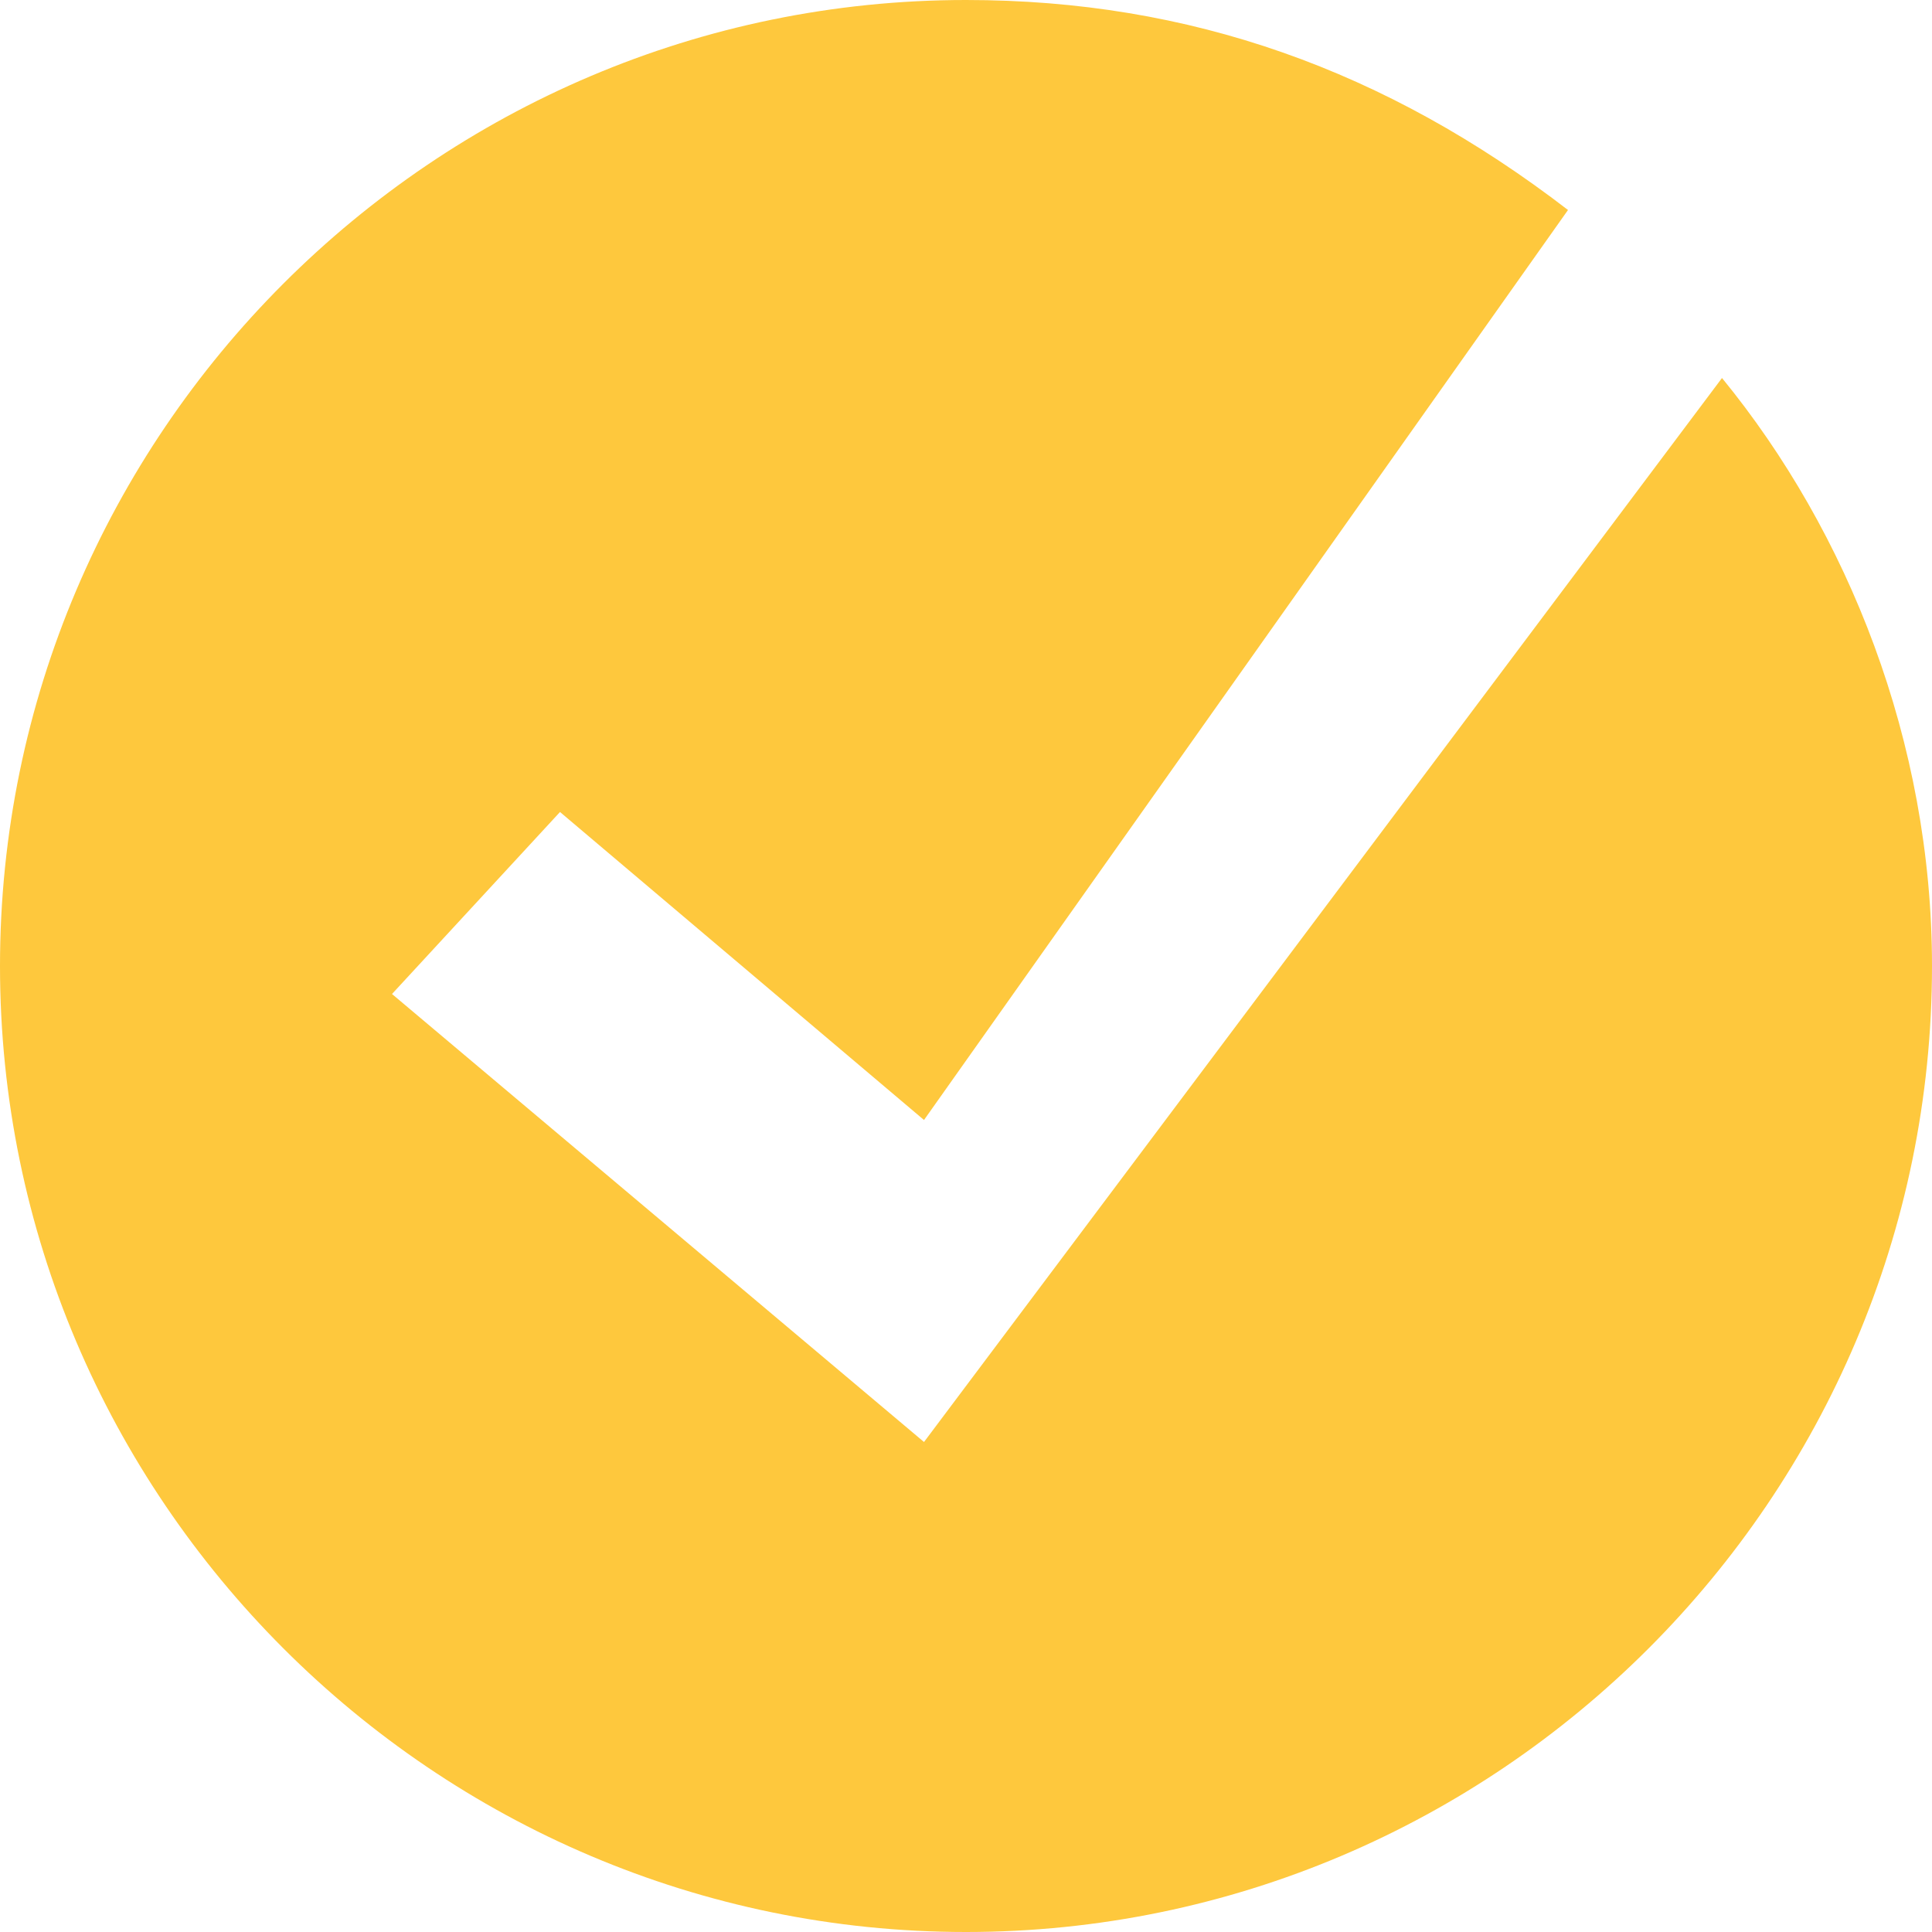 <svg xmlns="http://www.w3.org/2000/svg" viewBox="0 0 13.8 13.8">
<style type="text/css">
	.st0{fill:#FEC83D;}
</style>
<path class="st0" d="M6.6,10.3L2.8,7.1l1.2-1.3l2.6,2.2l4.6-6.5C9.9,0.5,8.5,0,6.9,0C3.1,0,0,3.1,0,6.9c0,3.8,3.1,6.9,6.9,6.9
	s6.9-3.1,6.9-6.9c0-1.6-0.6-3.1-1.5-4.2L6.6,10.3z"/>
</svg>
